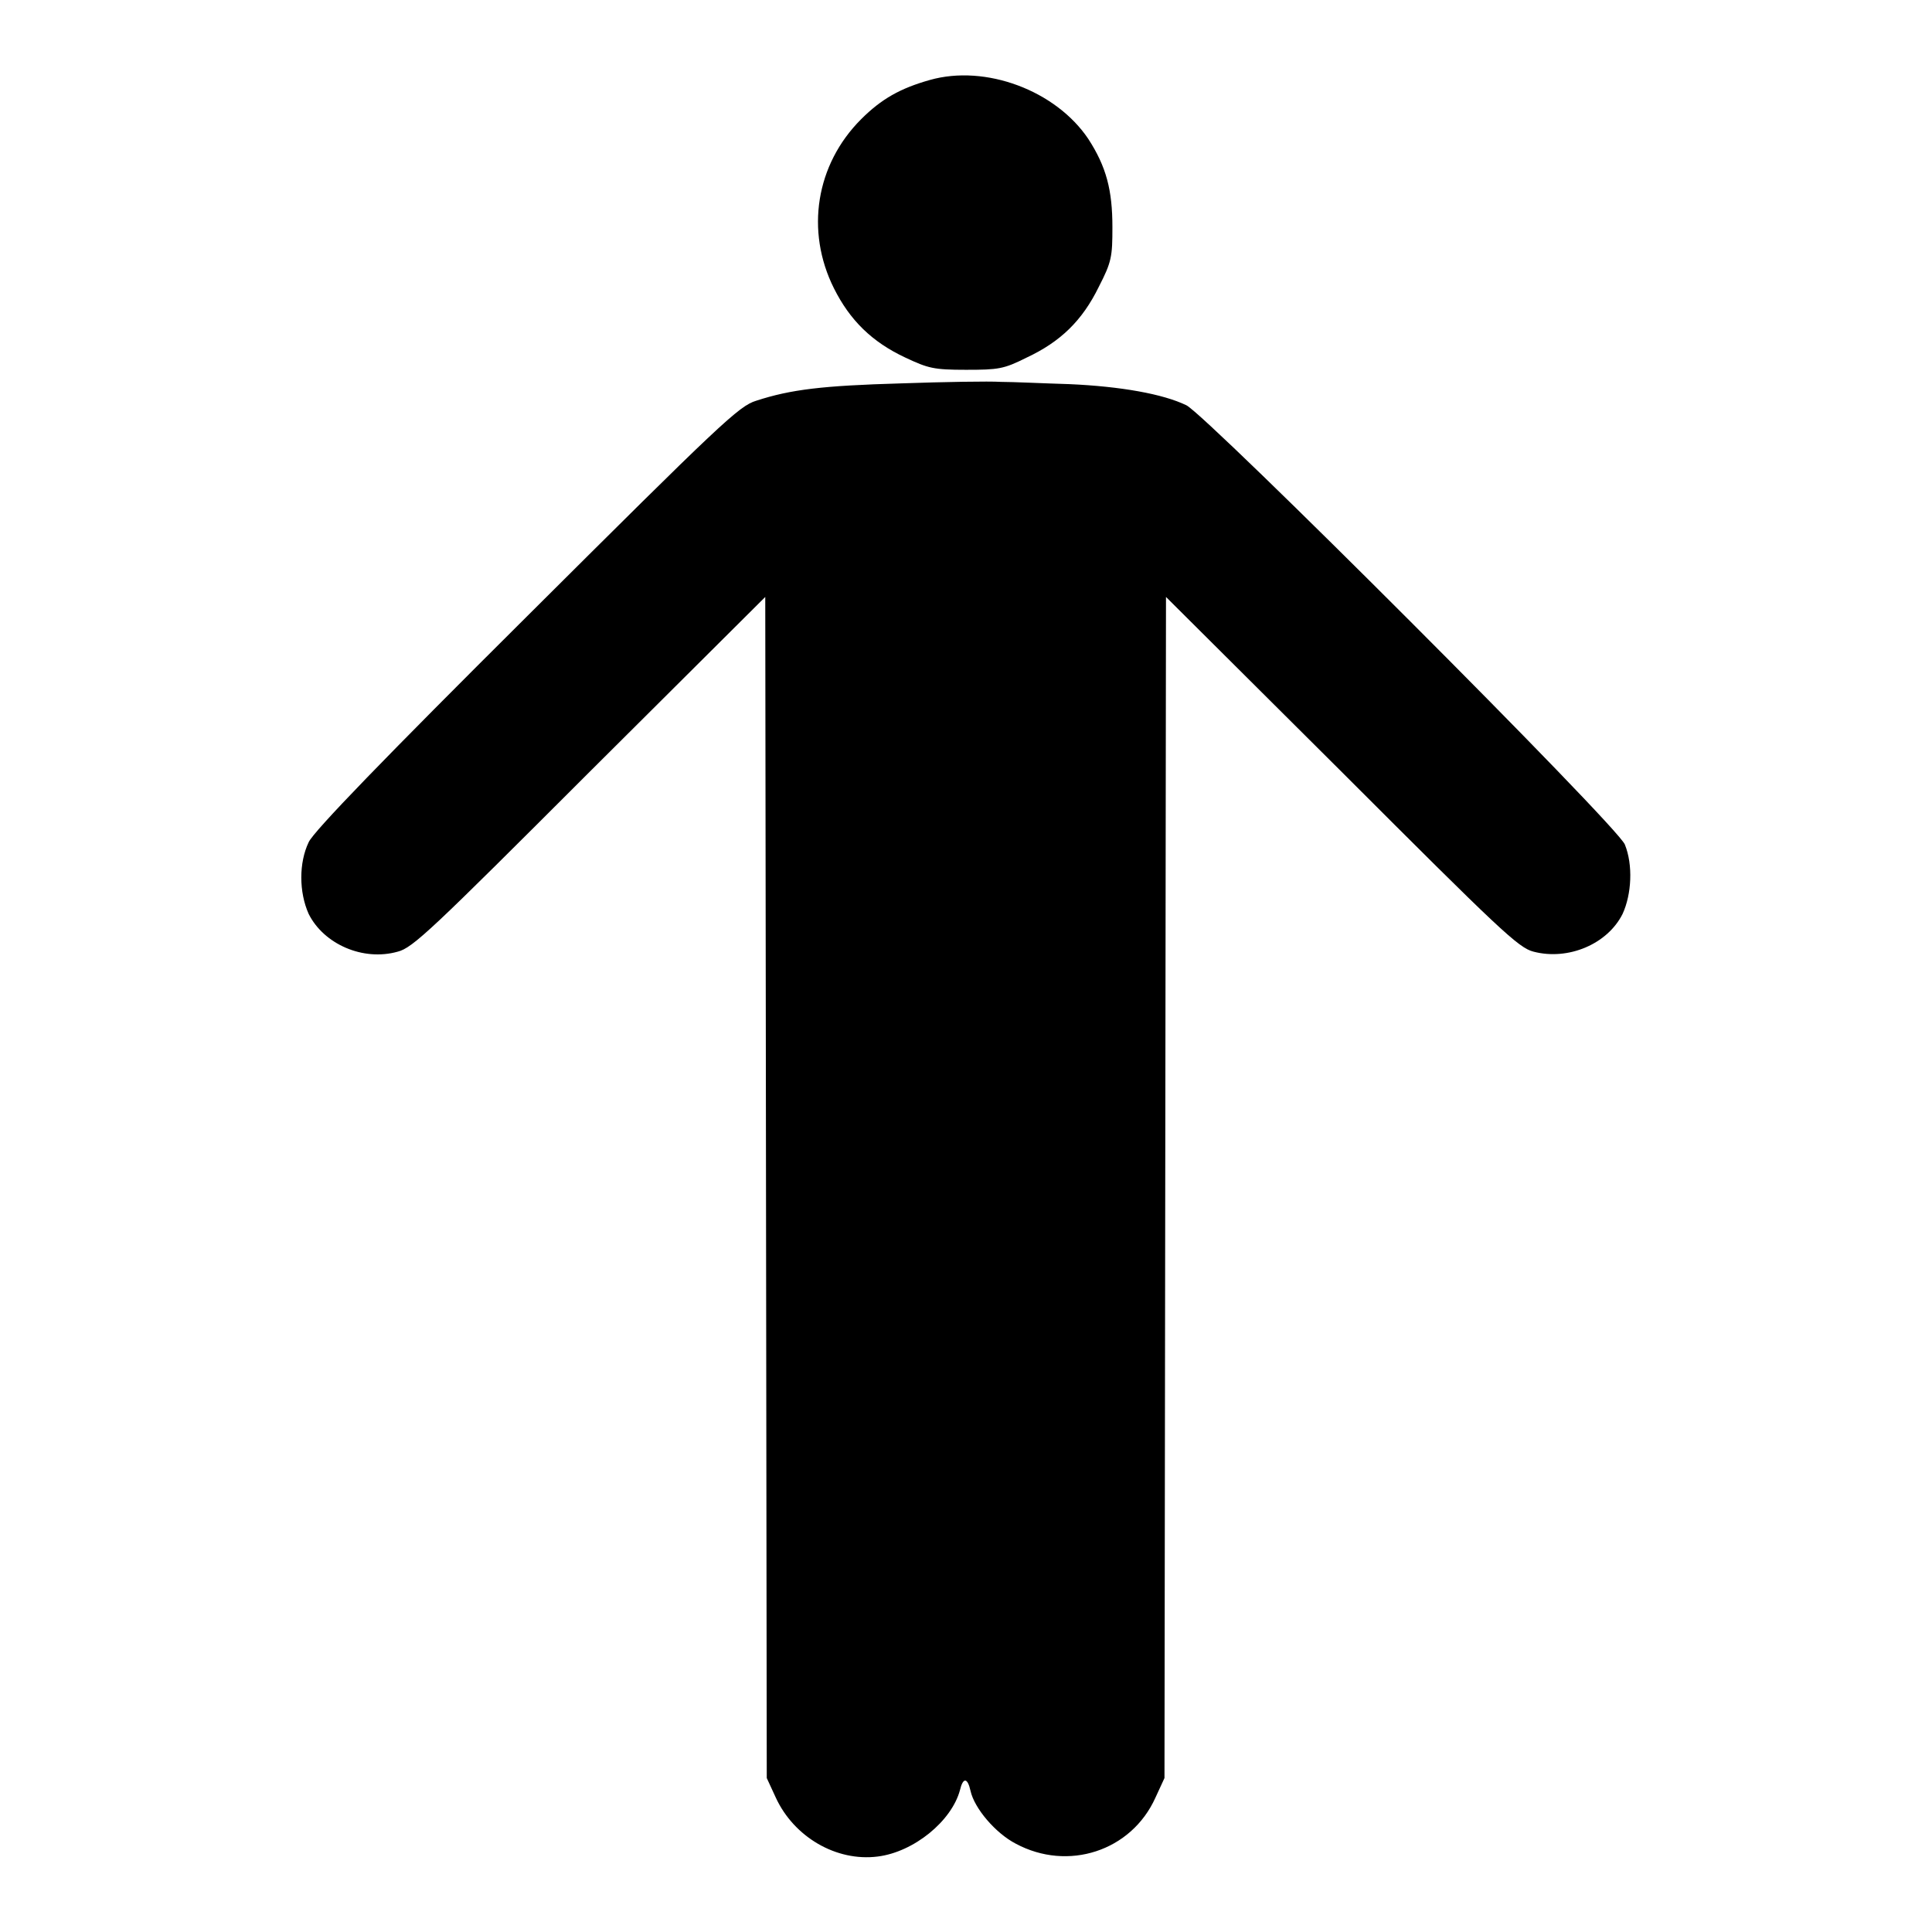 <?xml version="1.0" encoding="utf-8"?>
<!-- Svg Vector Icons : http://www.onlinewebfonts.com/icon -->
<!DOCTYPE svg PUBLIC "-//W3C//DTD SVG 1.1//EN" "http://www.w3.org/Graphics/SVG/1.1/DTD/svg11.dtd">
<svg version="1.1" xmlns="http://www.w3.org/2000/svg" xmlns:xlink="http://www.w3.org/1999/xlink" x="0px" y="0px" viewBox="0 0 256 256" enable-background="new 0 0 256 256" xml:space="preserve">
<g><g><g><path fill="#000000" d="M123.2,10.6c-3.9,1.1-6.4,2.5-9.1,5.2c-6,6-7.4,14.8-3.6,22.4c2.1,4.2,5,7.1,9.5,9.2c3,1.4,3.7,1.6,8,1.6s5-0.1,8-1.6c4.5-2.1,7.4-4.9,9.6-9.4c1.7-3.3,1.8-4,1.8-7.9c0-4.9-0.8-8-3.2-11.7C139.9,12,130.6,8.5,123.2,10.6z"/><path fill="#000000" d="M119.4,50.8c-10.4,0.3-14.6,0.8-19.2,2.3c-2.3,0.7-4.7,3-30.4,28.6c-18.6,18.5-28.3,28.5-28.9,29.9c-1.3,2.7-1.3,6.6,0,9.5c2,4,7.2,6.3,11.8,5c2-0.5,4.5-2.9,25.4-23.8l23.3-23.2l0.1,78.2l0.1,78.3l1.2,2.6c2.4,5.2,8,8.5,13.5,7.8c4.8-0.6,9.8-4.7,10.9-8.8c0.4-1.7,1-1.7,1.4,0.1c0.5,2.3,3.3,5.6,6,7c6.9,3.7,15.3,1,18.5-6.1l1.2-2.6l0.1-78.3l0.1-78.2l23.3,23.2c20.9,20.9,23.4,23.3,25.4,23.8c4.6,1.2,9.8-1,11.8-5c1.2-2.6,1.4-6.5,0.3-9.2c-1-2.5-55.3-56.8-58.1-58.2c-3.1-1.5-8.7-2.5-15.5-2.8c-3.4-0.1-7.5-0.3-9.1-0.3C131.1,50.5,125.1,50.6,119.4,50.8z"/></g></g></g>
</svg>